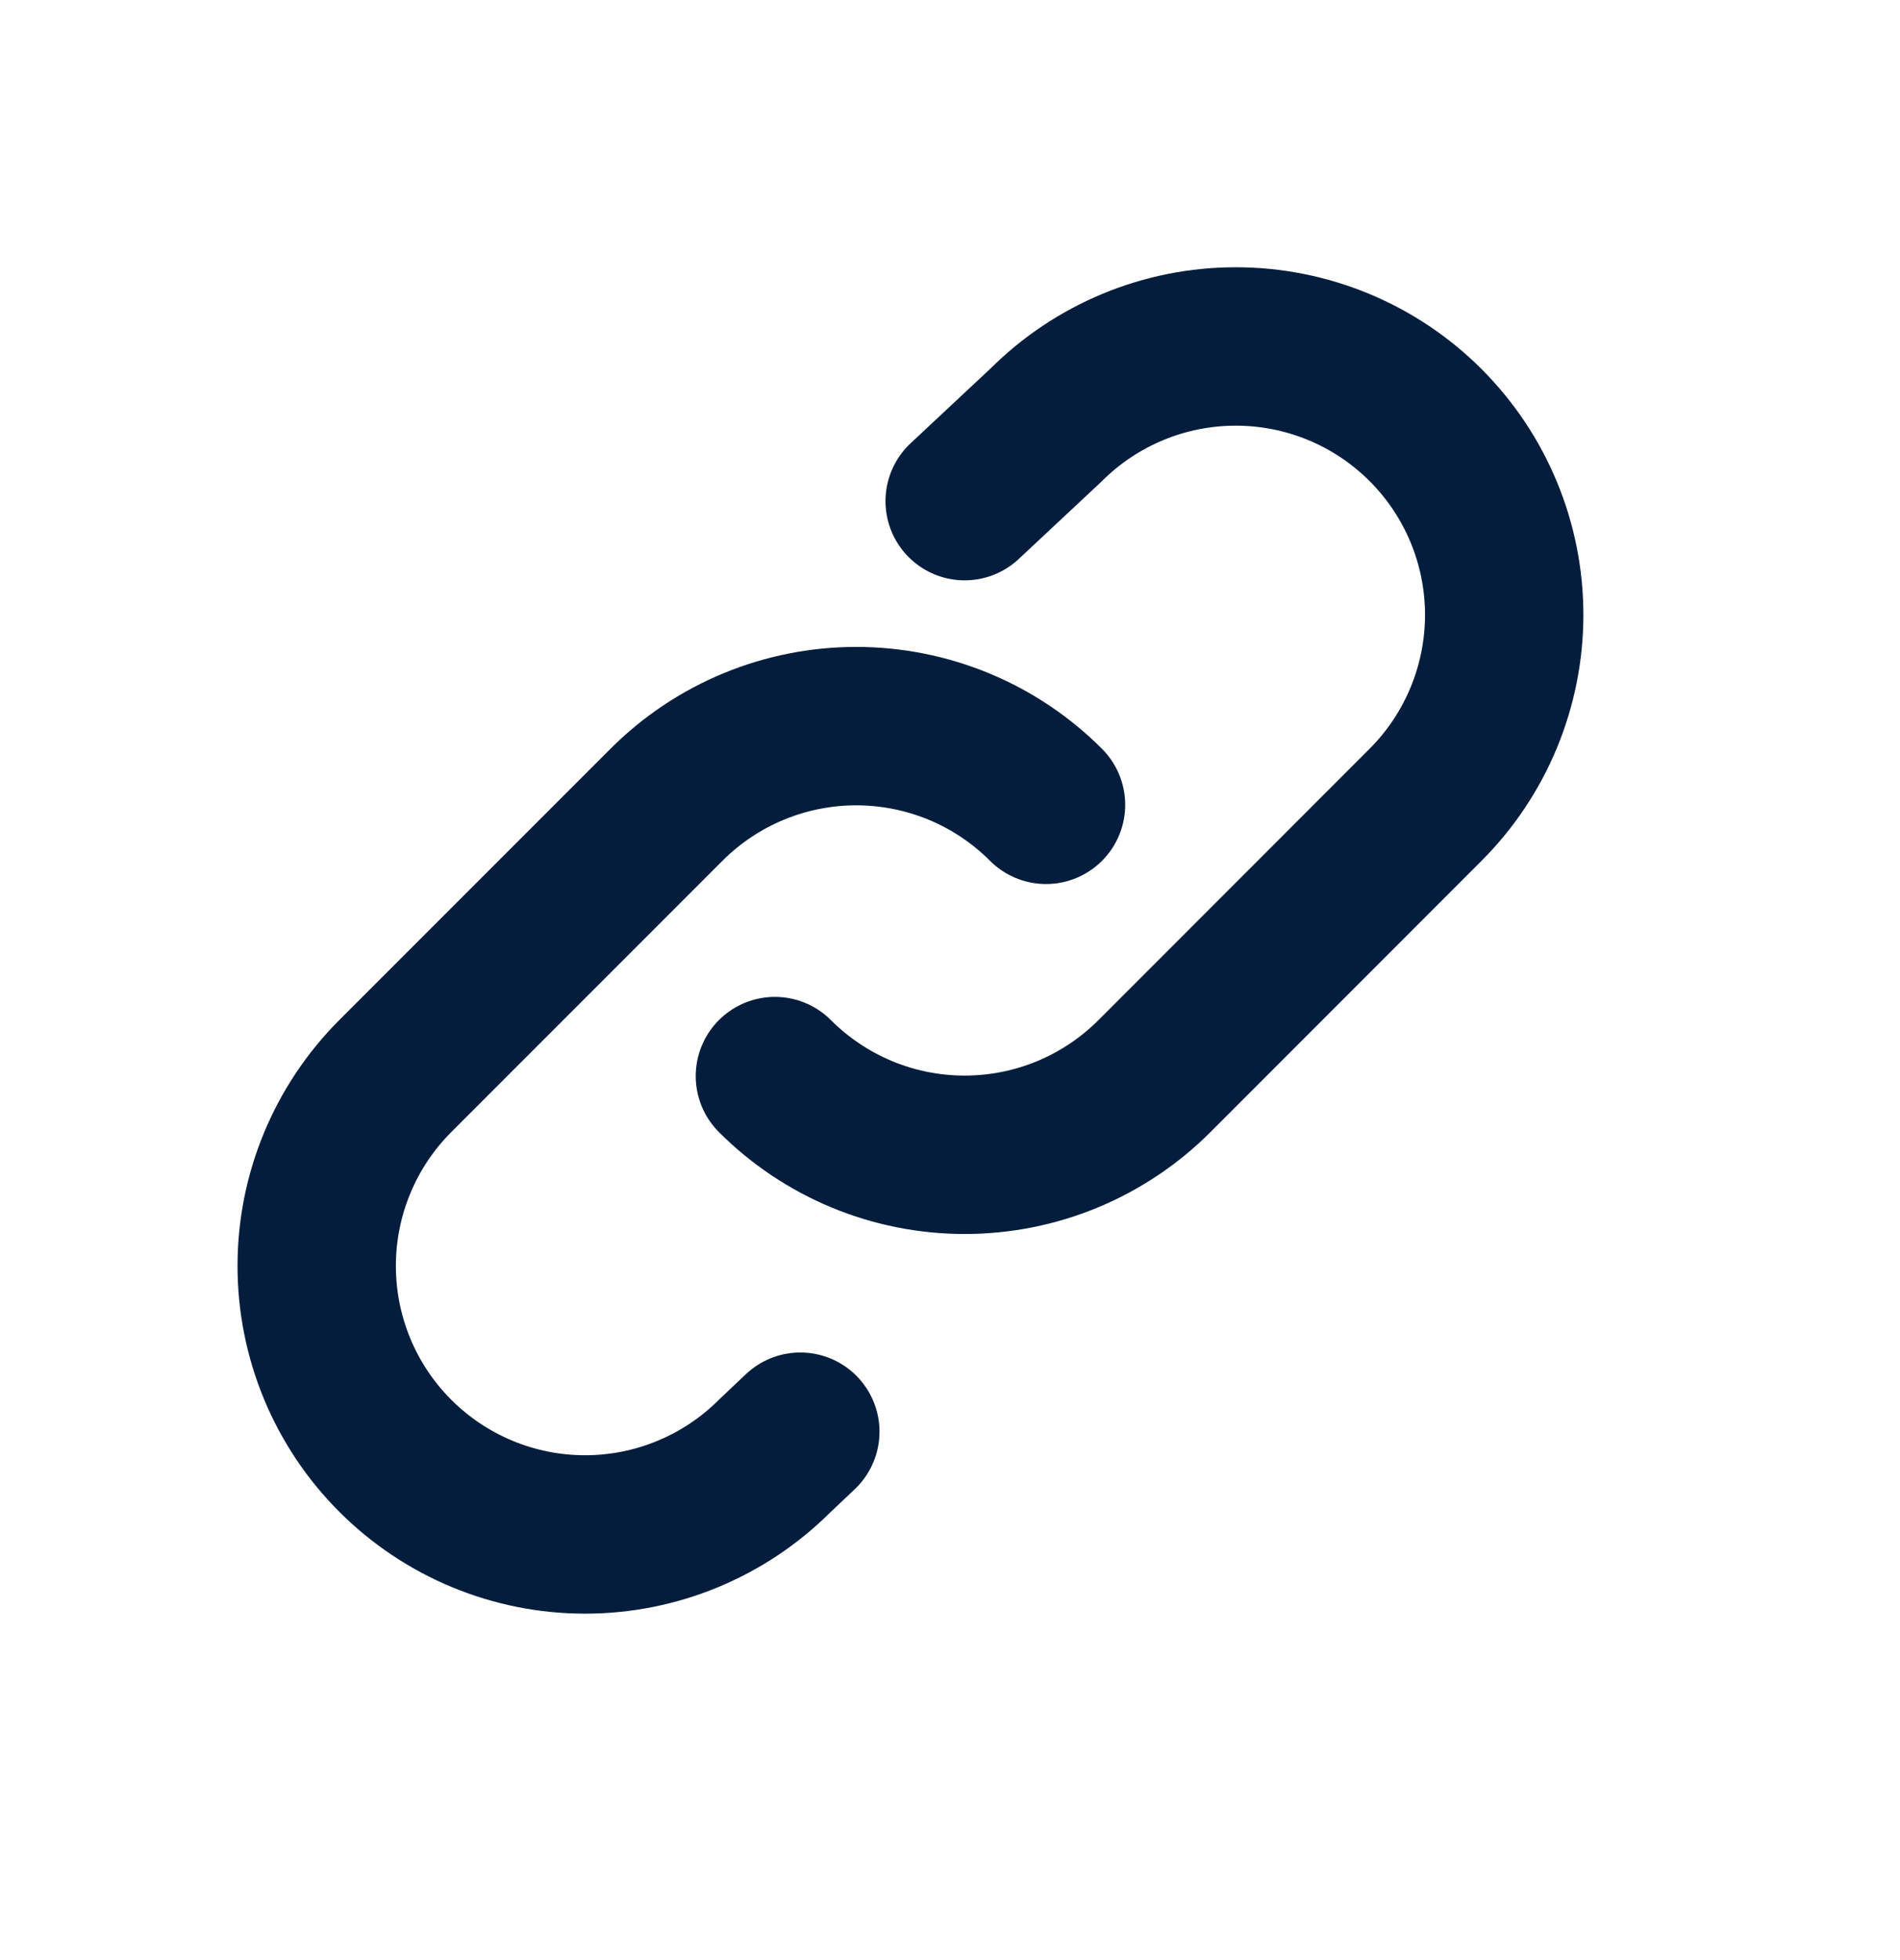 <?xml version="1.0" encoding="UTF-8"?> <svg xmlns="http://www.w3.org/2000/svg" width="32" height="33" viewBox="0 0 32 33" fill="none"><path d="M17.617 13.55C17.198 13.13 16.699 12.796 16.151 12.569C15.602 12.342 15.014 12.225 14.421 12.225C13.827 12.225 13.239 12.342 12.691 12.569C12.142 12.796 11.644 13.13 11.224 13.55L6.657 18.117C5.81 18.965 5.333 20.115 5.334 21.314C5.334 22.513 5.81 23.663 6.658 24.51C7.506 25.358 8.656 25.834 9.854 25.834C11.053 25.834 12.203 25.357 13.051 24.509L13.479 24.104M13.051 18.117C13.47 18.537 13.969 18.87 14.517 19.098C15.066 19.325 15.653 19.442 16.247 19.442C16.841 19.442 17.429 19.325 17.977 19.098C18.526 18.87 19.024 18.537 19.444 18.117L24.009 13.55C24.857 12.702 25.333 11.552 25.334 10.353C25.334 9.154 24.858 8.005 24.01 7.157C23.162 6.309 22.013 5.833 20.814 5.833C19.615 5.832 18.465 6.309 17.617 7.156L16.247 8.437" stroke="#041D3D" stroke-width="2.667" stroke-linecap="round" stroke-linejoin="round"></path></svg> 